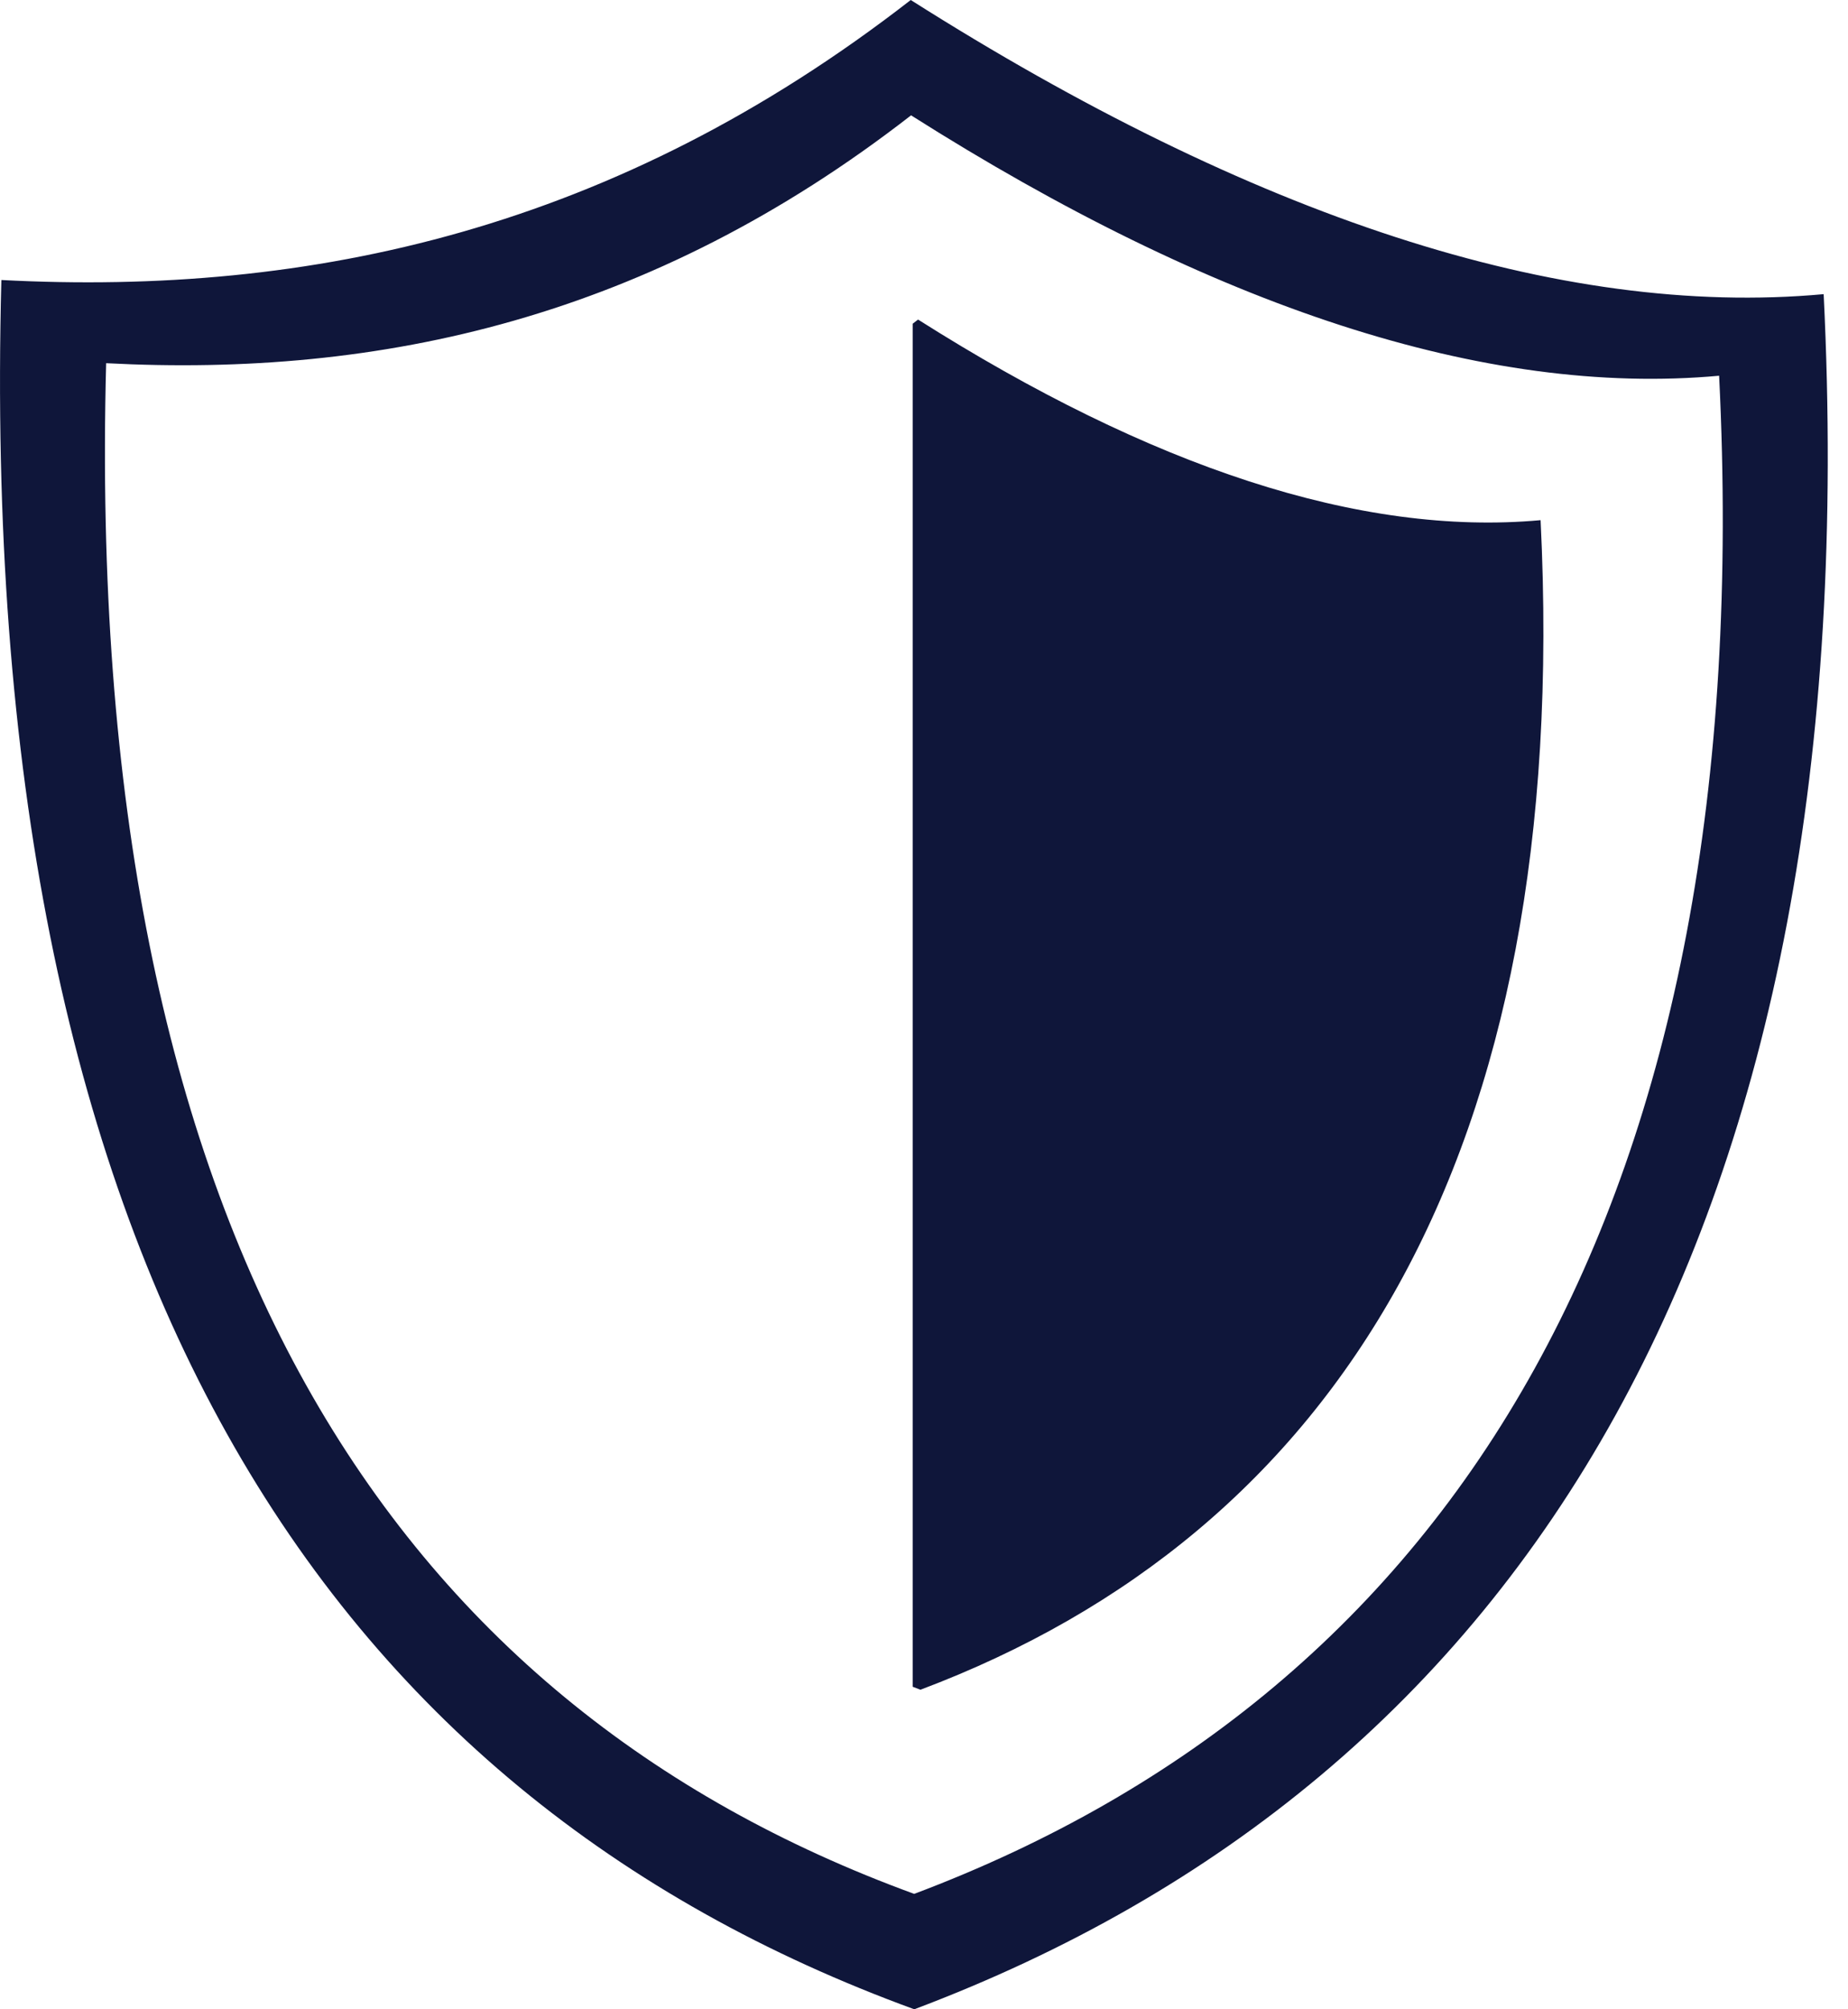 <svg width="23" height="25" viewBox="0 0 23 25" fill="none" xmlns="http://www.w3.org/2000/svg">
<g id="shield-sedo-line-icon 1" clip-path="url(#clip0_2869_1328)">
<g id="Group">
<path id="Vector" fill-rule="evenodd" clip-rule="evenodd" d="M11.335 0C15.576 2.689 19.408 3.961 22.697 3.66C23.271 15.277 18.981 22.137 11.379 25C4.037 22.32 -0.305 15.755 0.017 3.484C3.877 3.686 7.665 2.851 11.335 0ZM11.426 3.976C14.319 5.809 16.932 6.677 19.174 6.472C19.566 14.393 16.64 19.072 11.456 21.024C11.424 21.012 11.392 21 11.359 20.987V4.028L11.426 3.976ZM11.339 1.435C15.094 3.815 18.486 4.941 21.396 4.675C21.905 14.957 18.108 21.03 11.378 23.564C4.88 21.192 1.036 15.382 1.321 4.519C4.738 4.698 8.091 3.959 11.339 1.435Z" fill="#0F163A"/>
</g>
</g>
<defs>
<clipPath id="clip0_2869_1328">
<rect width="22.748" height="25" fill="white"/>
</clipPath>
</defs>
</svg>
